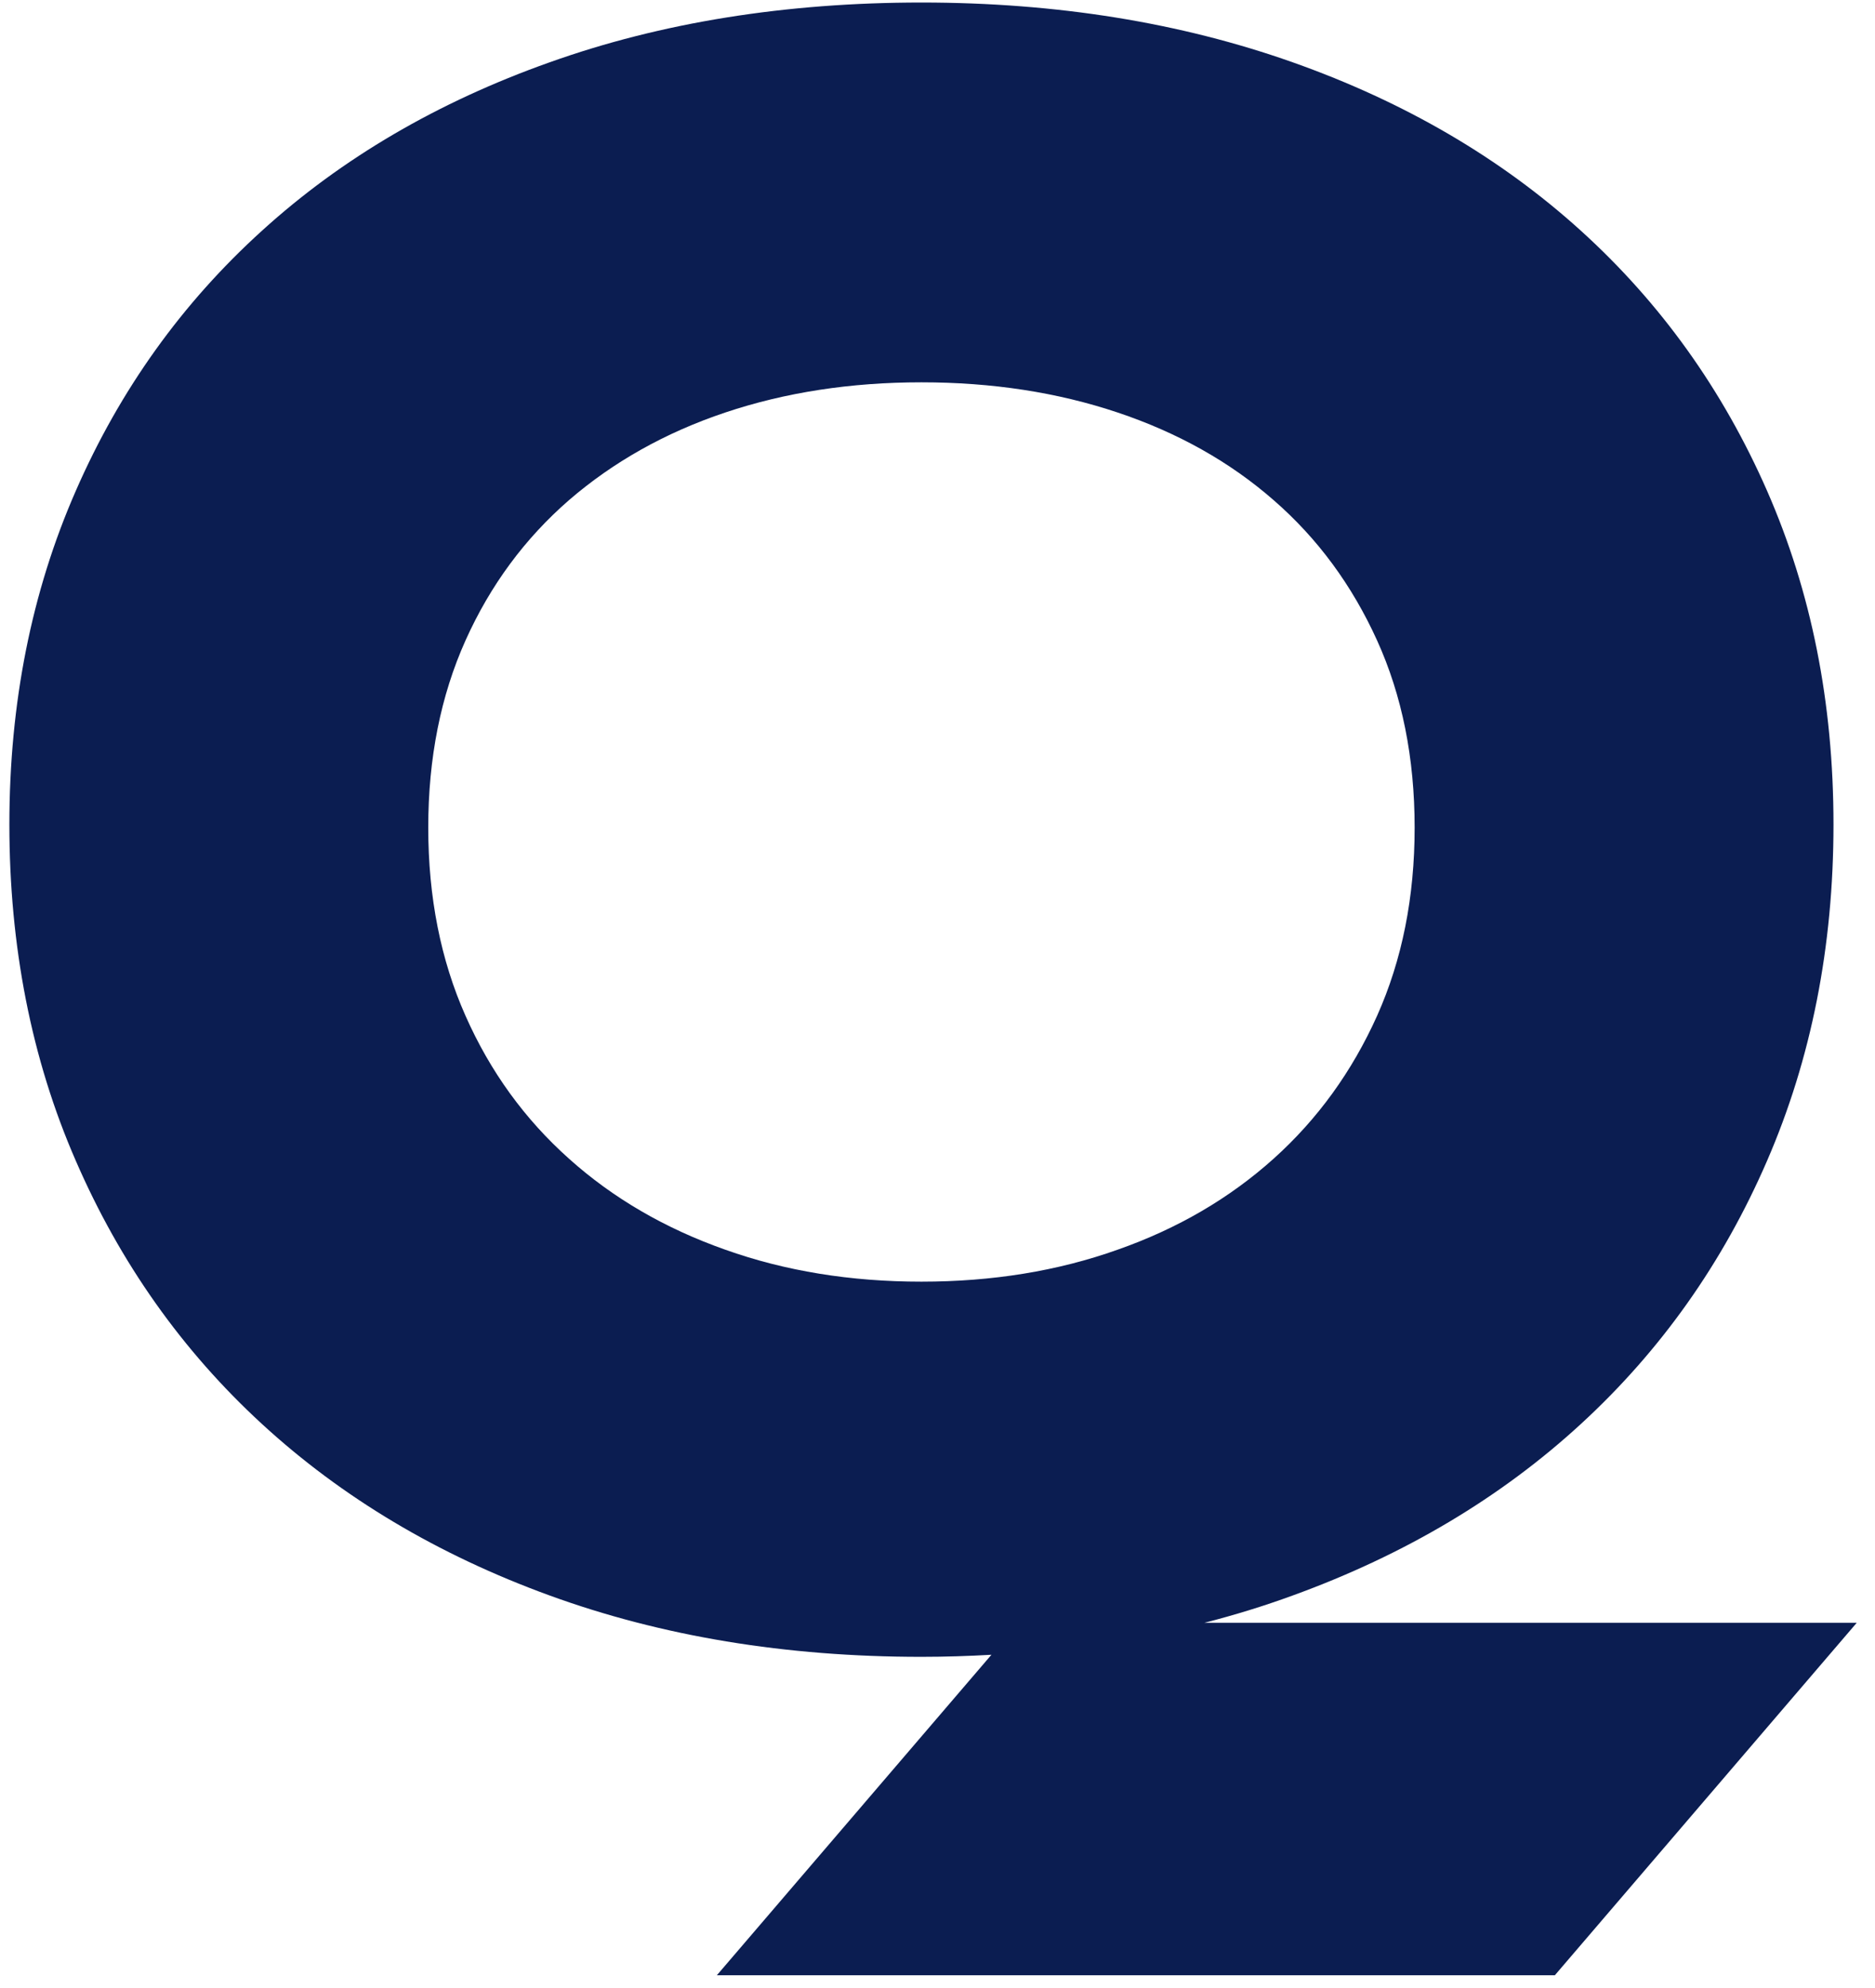 <svg width="100" height="106" viewBox="0 0 100 106" fill="none" xmlns="http://www.w3.org/2000/svg">
<path d="M64.236 86.527C65.843 86.115 67.41 85.633 68.949 85.07C74.929 82.898 80.051 79.846 84.314 75.927C88.578 72.009 91.888 67.335 94.245 61.891C96.601 56.46 97.786 50.48 97.786 43.963C97.786 37.447 96.601 31.549 94.245 26.173C91.888 20.798 88.578 16.165 84.314 12.302C80.051 8.438 74.929 5.441 68.949 3.324C62.969 1.207 56.363 0.135 49.143 0.135C41.924 0.135 35.276 1.193 29.31 3.324C23.344 5.441 18.222 8.438 13.972 12.302C9.708 16.165 6.398 20.784 4.042 26.173C1.685 31.549 0.5 37.488 0.5 43.963C0.5 50.438 1.671 56.46 4.042 61.891C6.398 67.321 9.708 72.009 13.972 75.927C18.235 79.846 23.344 82.898 29.31 85.07C35.276 87.242 41.883 88.342 49.143 88.342C50.41 88.342 51.65 88.301 52.876 88.232L38.232 105.321H82.925L99.026 86.527H64.236ZM38.682 66.634C35.48 65.506 32.688 63.884 30.345 61.781C27.989 59.677 26.15 57.148 24.828 54.164C23.507 51.195 22.84 47.84 22.84 44.128C22.84 40.416 23.507 37.089 24.828 34.147C26.15 31.205 27.989 28.717 30.345 26.668C32.702 24.634 35.48 23.066 38.682 21.994C41.883 20.922 45.37 20.385 49.143 20.385C52.916 20.385 56.404 20.922 59.605 21.994C62.806 23.066 65.585 24.62 67.927 26.668C70.27 28.703 72.109 31.205 73.444 34.147C74.779 37.089 75.447 40.416 75.447 44.128C75.447 47.84 74.779 51.181 73.444 54.164C72.109 57.134 70.27 59.677 67.927 61.781C65.585 63.884 62.819 65.506 59.605 66.634C56.404 67.775 52.916 68.338 49.143 68.338C45.37 68.338 41.883 67.775 38.682 66.634Z" fill="#0B1D51"/>
</svg>
